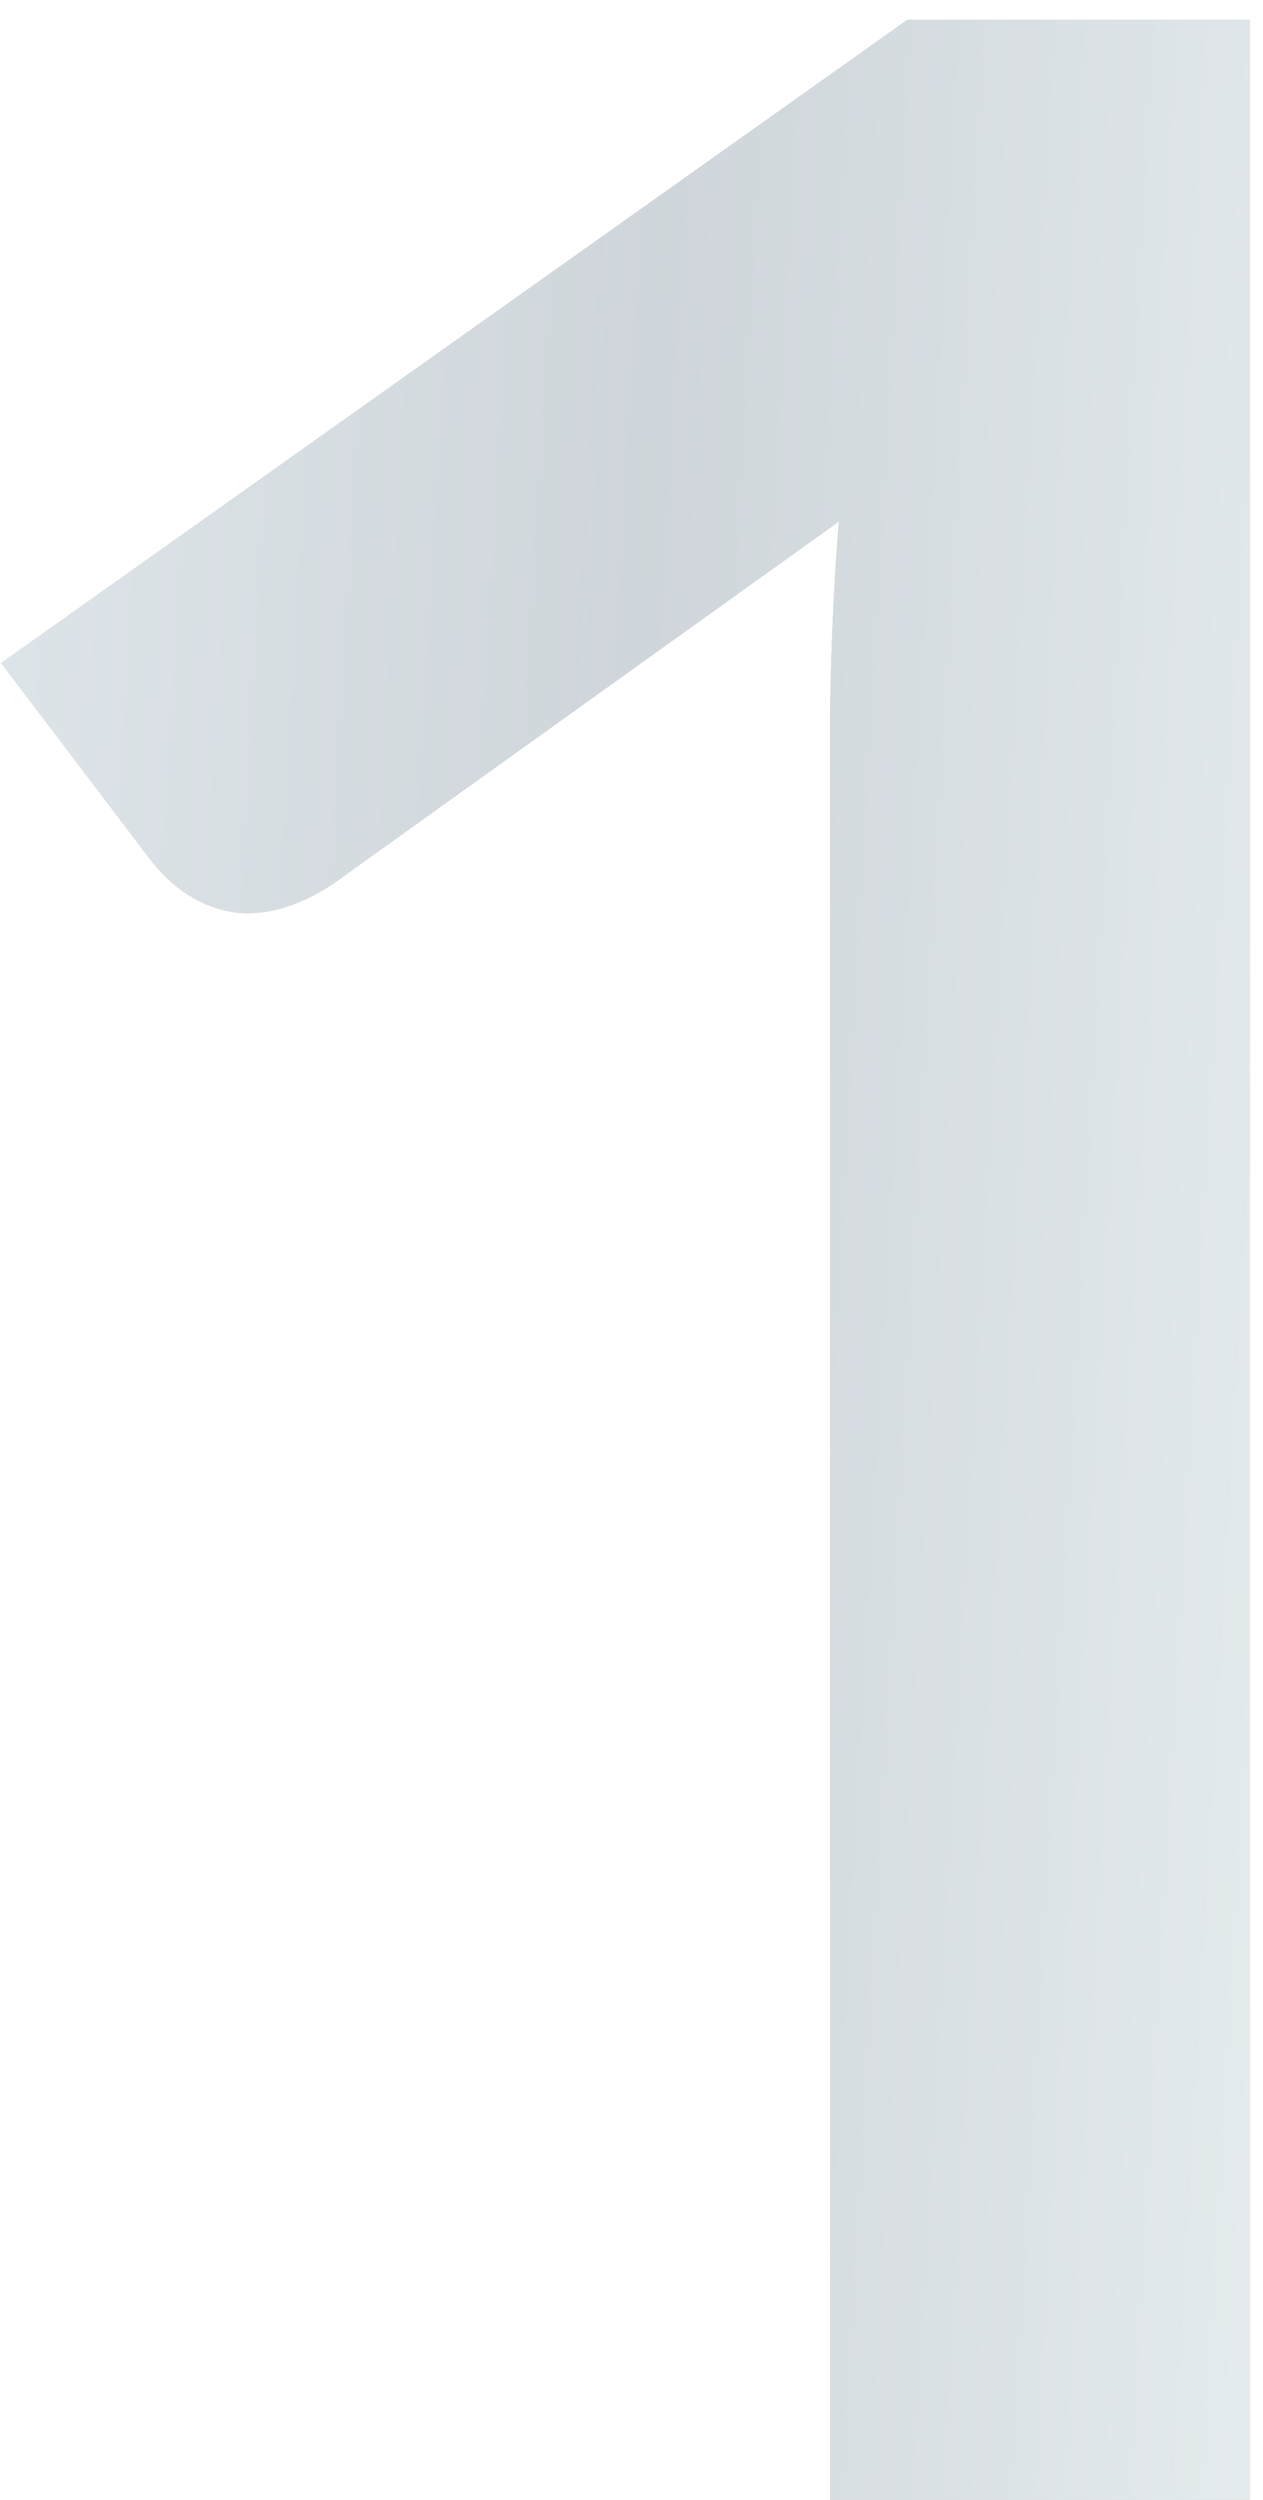 <svg width="48" height="95" viewBox="0 0 48 95" fill="none" xmlns="http://www.w3.org/2000/svg">
<g opacity="0.3">
<path d="M47.504 0.752V95H31.544V28.052C31.544 26.764 31.572 25.42 31.628 24.02C31.683 22.62 31.767 21.22 31.88 19.82L13.232 33.176C11.775 34.296 10.376 34.8 9.031 34.688C7.688 34.52 6.54 33.792 5.588 32.504L0.044 25.196L34.483 0.752H47.504Z" fill="#D3D3D3"/>
<path d="M47.504 0.752V95H31.544V28.052C31.544 26.764 31.572 25.42 31.628 24.02C31.683 22.62 31.767 21.22 31.88 19.82L13.232 33.176C11.775 34.296 10.376 34.8 9.031 34.688C7.688 34.52 6.54 33.792 5.588 32.504L0.044 25.196L34.483 0.752H47.504Z" fill="#151515"/>
<path d="M47.504 0.752V95H31.544V28.052C31.544 26.764 31.572 25.42 31.628 24.02C31.683 22.62 31.767 21.22 31.88 19.82L13.232 33.176C11.775 34.296 10.376 34.8 9.031 34.688C7.688 34.52 6.54 33.792 5.588 32.504L0.044 25.196L34.483 0.752H47.504Z" fill="url(#paint0_linear_1044_1793)"/>
<path d="M47.504 0.752V95H31.544V28.052C31.544 26.764 31.572 25.42 31.628 24.02C31.683 22.62 31.767 21.22 31.88 19.82L13.232 33.176C11.775 34.296 10.376 34.8 9.031 34.688C7.688 34.52 6.54 33.792 5.588 32.504L0.044 25.196L34.483 0.752H47.504Z" fill="#2DA7FF" fill-opacity="0.2"/>
</g>
<defs>
<linearGradient id="paint0_linear_1044_1793" x1="-9.6" y1="-73.056" x2="66.612" y2="-68.667" gradientUnits="userSpaceOnUse">
<stop stop-color="#D3D1CD"/>
<stop offset="0.517" stop-color="#B9B5AF" stop-opacity="0.52"/>
<stop offset="1" stop-color="#EAE8D5"/>
</linearGradient>
</defs>
</svg>
